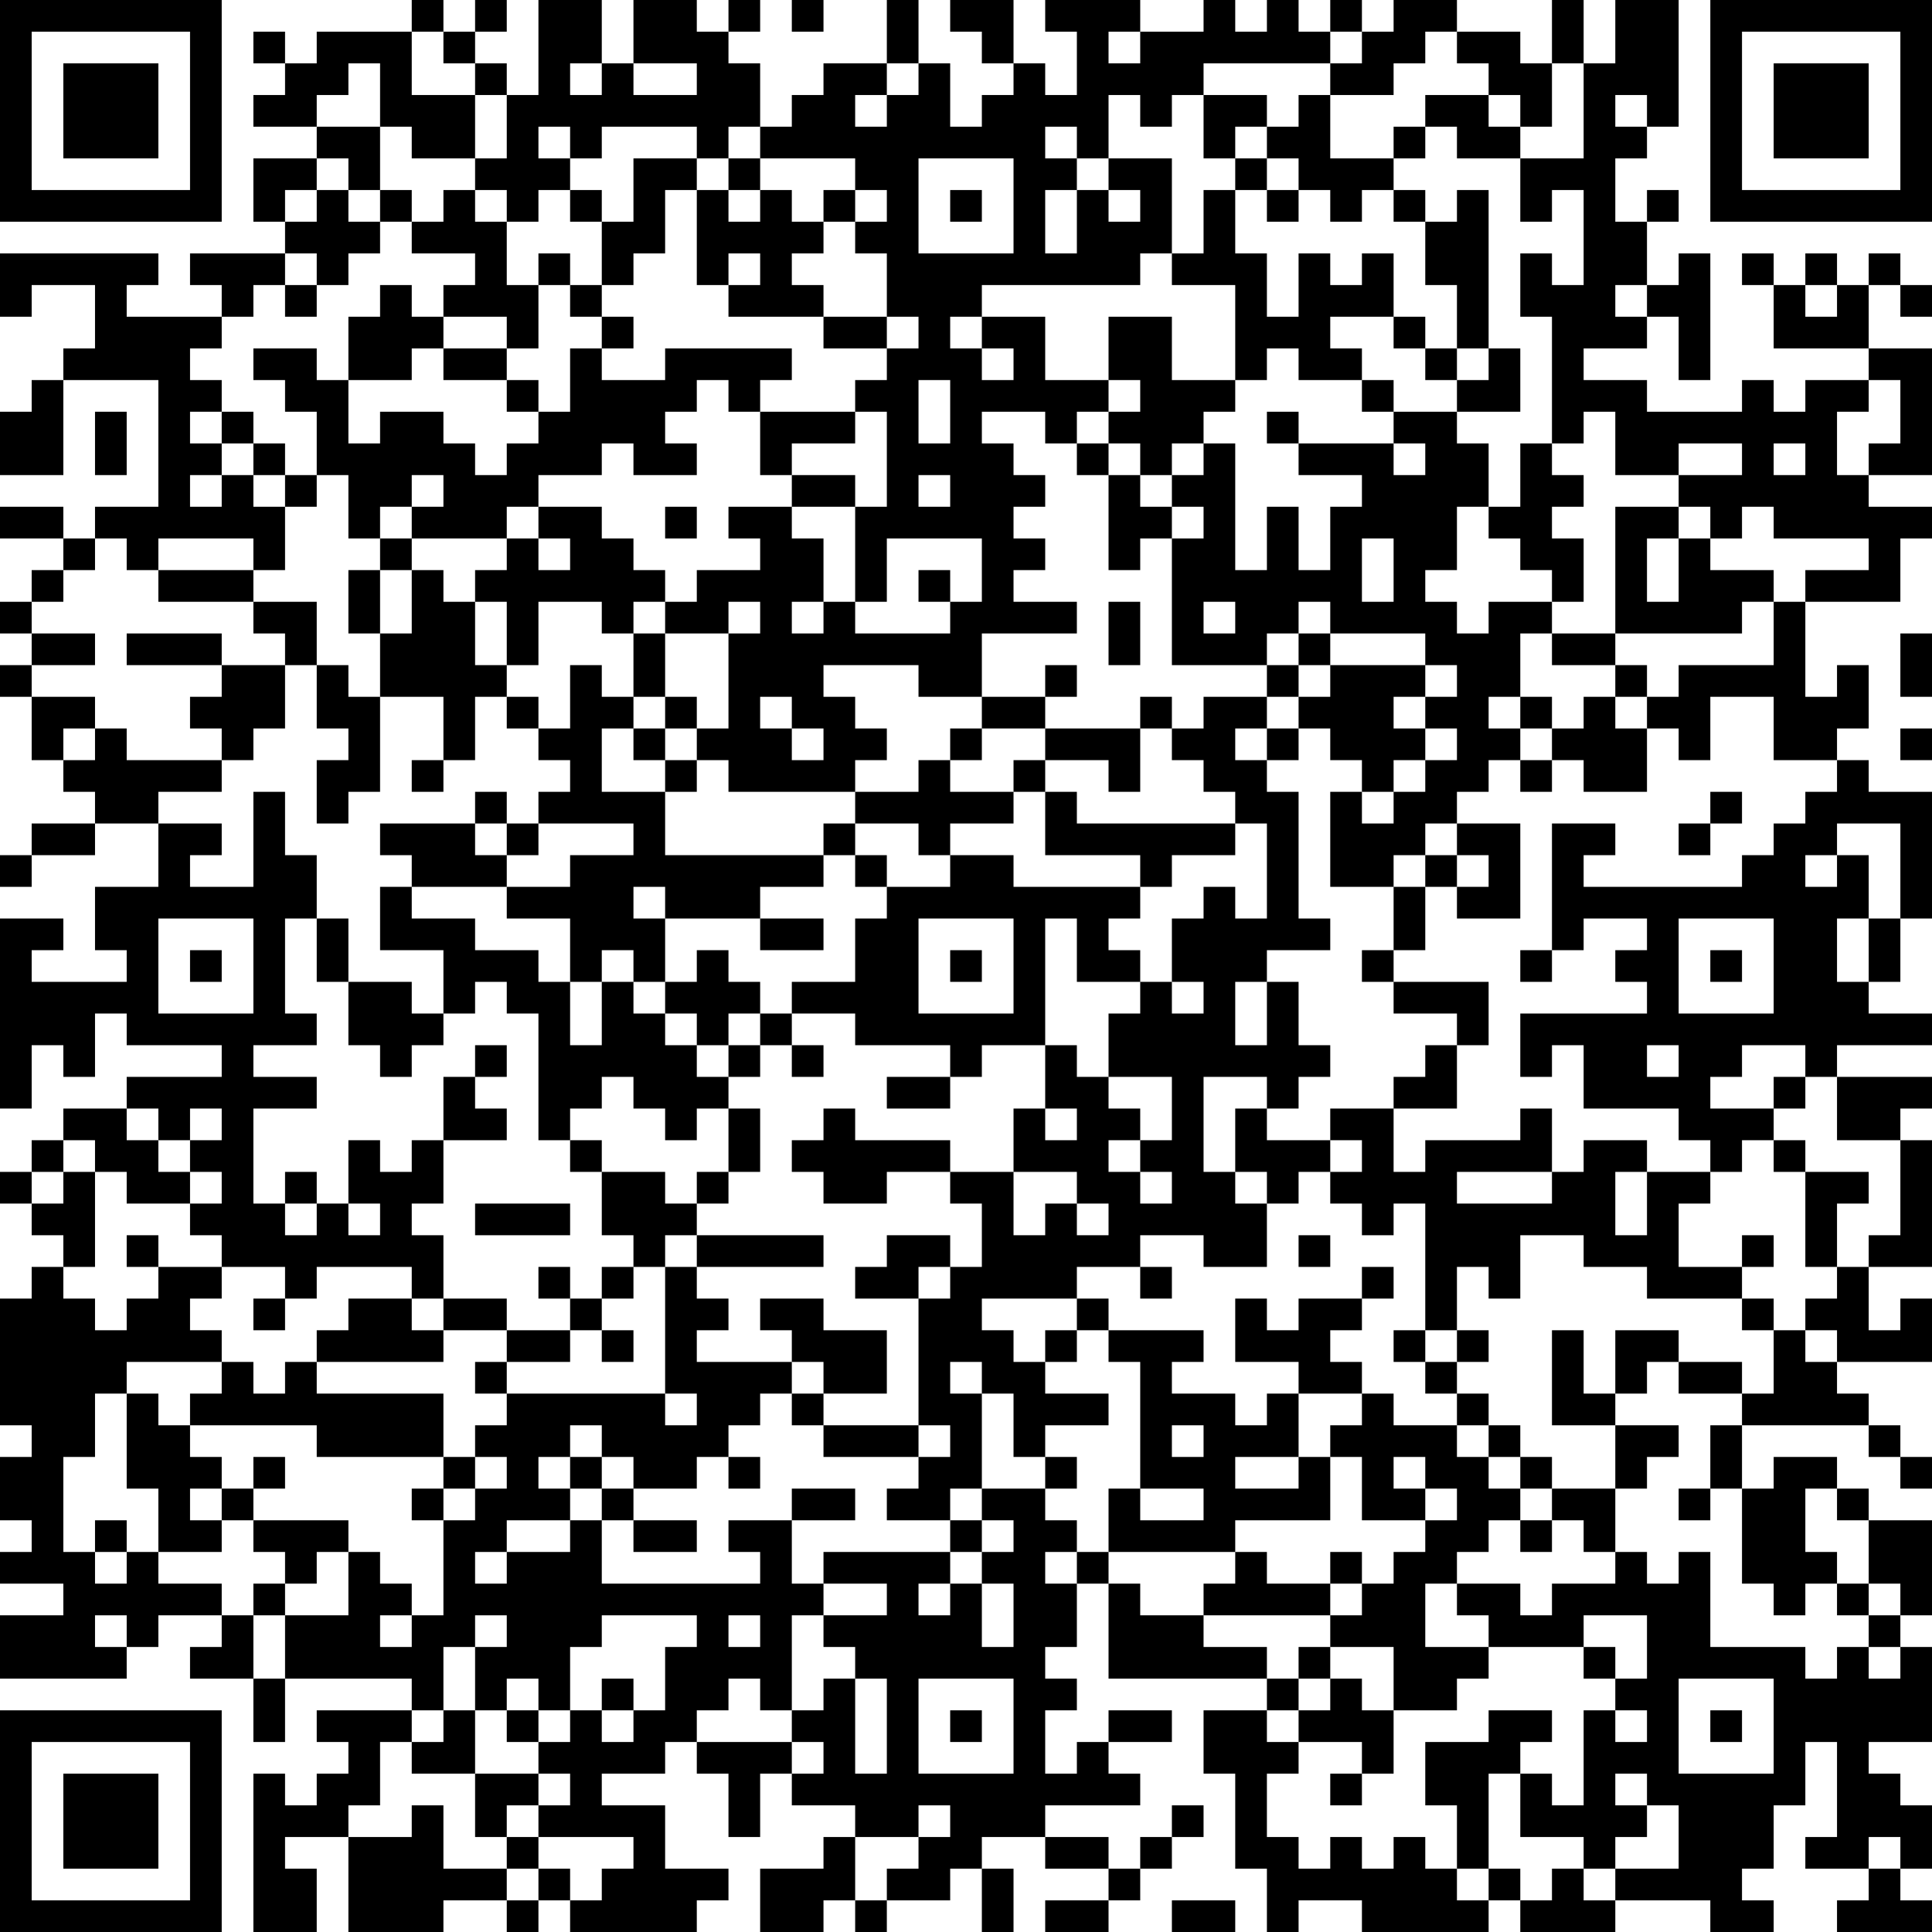 <?xml version="1.0" encoding="UTF-8"?>
<svg xmlns="http://www.w3.org/2000/svg" version="1.1" width="160" height="160" viewBox="0 0 160 160"><rect x="0" y="0" width="160" height="160" fill="#ffffff"/><g transform="scale(2.623)"><g transform="translate(0,0)"><path fill-rule="evenodd" d="M13 0L13 1L10 1L10 2L9 2L9 1L8 1L8 2L9 2L9 3L8 3L8 4L10 4L10 5L8 5L8 7L9 7L9 8L6 8L6 9L7 9L7 10L4 10L4 9L5 9L5 8L0 8L0 10L1 10L1 9L3 9L3 11L2 11L2 12L1 12L1 13L0 13L0 15L2 15L2 12L5 12L5 16L3 16L3 17L2 17L2 16L0 16L0 17L2 17L2 18L1 18L1 19L0 19L0 20L1 20L1 21L0 21L0 22L1 22L1 24L2 24L2 25L3 25L3 26L1 26L1 27L0 27L0 28L1 28L1 27L3 27L3 26L5 26L5 28L3 28L3 30L4 30L4 31L1 31L1 30L2 30L2 29L0 29L0 35L1 35L1 33L2 33L2 34L3 34L3 32L4 32L4 33L7 33L7 34L4 34L4 35L2 35L2 36L1 36L1 37L0 37L0 38L1 38L1 39L2 39L2 40L1 40L1 41L0 41L0 45L1 45L1 46L0 46L0 48L1 48L1 49L0 49L0 50L2 50L2 51L0 51L0 53L4 53L4 52L5 52L5 51L7 51L7 52L6 52L6 53L8 53L8 55L9 55L9 53L13 53L13 54L10 54L10 55L11 55L11 56L10 56L10 57L9 57L9 56L8 56L8 61L10 61L10 59L9 59L9 58L11 58L11 61L14 61L14 60L16 60L16 61L17 61L17 60L18 60L18 61L22 61L22 60L23 60L23 59L21 59L21 57L19 57L19 56L21 56L21 55L22 55L22 56L23 56L23 58L24 58L24 56L25 56L25 57L27 57L27 58L26 58L26 59L24 59L24 61L26 61L26 60L27 60L27 61L28 61L28 60L30 60L30 59L31 59L31 61L32 61L32 59L31 59L31 58L33 58L33 59L35 59L35 60L33 60L33 61L35 61L35 60L36 60L36 59L37 59L37 58L38 58L38 57L37 57L37 58L36 58L36 59L35 59L35 58L33 58L33 57L36 57L36 56L35 56L35 55L37 55L37 54L35 54L35 55L34 55L34 56L33 56L33 54L34 54L34 53L33 53L33 52L34 52L34 50L35 50L35 53L40 53L40 54L38 54L38 56L39 56L39 59L40 59L40 61L41 61L41 60L43 60L43 61L47 61L47 60L48 60L48 61L51 61L51 60L54 60L54 61L56 61L56 60L55 60L55 59L56 59L56 57L57 57L57 55L58 55L58 58L57 58L57 59L59 59L59 60L58 60L58 61L61 61L61 60L60 60L60 59L61 59L61 57L60 57L60 56L59 56L59 55L61 55L61 52L60 52L60 51L61 51L61 48L59 48L59 47L58 47L58 46L56 46L56 47L55 47L55 45L59 45L59 46L60 46L60 47L61 47L61 46L60 46L60 45L59 45L59 44L58 44L58 43L61 43L61 41L60 41L60 42L59 42L59 40L61 40L61 36L60 36L60 35L61 35L61 34L58 34L58 33L61 33L61 32L59 32L59 31L60 31L60 29L61 29L61 25L59 25L59 24L58 24L58 23L59 23L59 21L58 21L58 22L57 22L57 19L60 19L60 17L61 17L61 16L59 16L59 15L61 15L61 11L59 11L59 9L60 9L60 10L61 10L61 9L60 9L60 8L59 8L59 9L58 9L58 8L57 8L57 9L56 9L56 8L55 8L55 9L56 9L56 11L59 11L59 12L57 12L57 13L56 13L56 12L55 12L55 13L52 13L52 12L50 12L50 11L52 11L52 10L53 10L53 12L54 12L54 8L53 8L53 9L52 9L52 7L53 7L53 6L52 6L52 7L51 7L51 5L52 5L52 4L53 4L53 0L51 0L51 2L50 2L50 0L49 0L49 2L48 2L48 1L46 1L46 0L44 0L44 1L43 1L43 0L42 0L42 1L41 1L41 0L40 0L40 1L39 1L39 0L38 0L38 1L36 1L36 0L33 0L33 1L34 1L34 3L33 3L33 2L32 2L32 0L30 0L30 1L31 1L31 2L32 2L32 3L31 3L31 4L30 4L30 2L29 2L29 0L28 0L28 2L26 2L26 3L25 3L25 4L24 4L24 2L23 2L23 1L24 1L24 0L23 0L23 1L22 1L22 0L20 0L20 2L19 2L19 0L17 0L17 3L16 3L16 2L15 2L15 1L16 1L16 0L15 0L15 1L14 1L14 0ZM25 0L25 1L26 1L26 0ZM13 1L13 3L15 3L15 5L13 5L13 4L12 4L12 2L11 2L11 3L10 3L10 4L12 4L12 6L11 6L11 5L10 5L10 6L9 6L9 7L10 7L10 6L11 6L11 7L12 7L12 8L11 8L11 9L10 9L10 8L9 8L9 9L8 9L8 10L7 10L7 11L6 11L6 12L7 12L7 13L6 13L6 14L7 14L7 15L6 15L6 16L7 16L7 15L8 15L8 16L9 16L9 18L8 18L8 17L5 17L5 18L4 18L4 17L3 17L3 18L2 18L2 19L1 19L1 20L3 20L3 21L1 21L1 22L3 22L3 23L2 23L2 24L3 24L3 23L4 23L4 24L7 24L7 25L5 25L5 26L7 26L7 27L6 27L6 28L8 28L8 25L9 25L9 27L10 27L10 29L9 29L9 32L10 32L10 33L8 33L8 34L10 34L10 35L8 35L8 38L9 38L9 39L10 39L10 38L11 38L11 39L12 39L12 38L11 38L11 36L12 36L12 37L13 37L13 36L14 36L14 38L13 38L13 39L14 39L14 41L13 41L13 40L10 40L10 41L9 41L9 40L7 40L7 39L6 39L6 38L7 38L7 37L6 37L6 36L7 36L7 35L6 35L6 36L5 36L5 35L4 35L4 36L5 36L5 37L6 37L6 38L4 38L4 37L3 37L3 36L2 36L2 37L1 37L1 38L2 38L2 37L3 37L3 40L2 40L2 41L3 41L3 42L4 42L4 41L5 41L5 40L7 40L7 41L6 41L6 42L7 42L7 43L4 43L4 44L3 44L3 46L2 46L2 49L3 49L3 50L4 50L4 49L5 49L5 50L7 50L7 51L8 51L8 53L9 53L9 51L11 51L11 49L12 49L12 50L13 50L13 51L12 51L12 52L13 52L13 51L14 51L14 48L15 48L15 47L16 47L16 46L15 46L15 45L16 45L16 44L21 44L21 45L22 45L22 44L21 44L21 40L22 40L22 41L23 41L23 42L22 42L22 43L25 43L25 44L24 44L24 45L23 45L23 46L22 46L22 47L20 47L20 46L19 46L19 45L18 45L18 46L17 46L17 47L18 47L18 48L16 48L16 49L15 49L15 50L16 50L16 49L18 49L18 48L19 48L19 50L24 50L24 49L23 49L23 48L25 48L25 50L26 50L26 51L25 51L25 54L24 54L24 53L23 53L23 54L22 54L22 55L25 55L25 56L26 56L26 55L25 55L25 54L26 54L26 53L27 53L27 56L28 56L28 53L27 53L27 52L26 52L26 51L28 51L28 50L26 50L26 49L30 49L30 50L29 50L29 51L30 51L30 50L31 50L31 52L32 52L32 50L31 50L31 49L32 49L32 48L31 48L31 47L33 47L33 48L34 48L34 49L33 49L33 50L34 50L34 49L35 49L35 50L36 50L36 51L38 51L38 52L40 52L40 53L41 53L41 54L40 54L40 55L41 55L41 56L40 56L40 58L41 58L41 59L42 59L42 58L43 58L43 59L44 59L44 58L45 58L45 59L46 59L46 60L47 60L47 59L48 59L48 60L49 60L49 59L50 59L50 60L51 60L51 59L53 59L53 57L52 57L52 56L51 56L51 57L52 57L52 58L51 58L51 59L50 59L50 58L48 58L48 56L49 56L49 57L50 57L50 54L51 54L51 55L52 55L52 54L51 54L51 53L52 53L52 51L50 51L50 52L47 52L47 51L46 51L46 50L48 50L48 51L49 51L49 50L51 50L51 49L52 49L52 50L53 50L53 49L54 49L54 52L57 52L57 53L58 53L58 52L59 52L59 53L60 53L60 52L59 52L59 51L60 51L60 50L59 50L59 48L58 48L58 47L57 47L57 49L58 49L58 50L57 50L57 51L56 51L56 50L55 50L55 47L54 47L54 45L55 45L55 44L56 44L56 42L57 42L57 43L58 43L58 42L57 42L57 41L58 41L58 40L59 40L59 39L60 39L60 36L58 36L58 34L57 34L57 33L55 33L55 34L54 34L54 35L56 35L56 36L55 36L55 37L54 37L54 36L53 36L53 35L50 35L50 33L49 33L49 34L48 34L48 32L52 32L52 31L51 31L51 30L52 30L52 29L50 29L50 30L49 30L49 26L51 26L51 27L50 27L50 28L55 28L55 27L56 27L56 26L57 26L57 25L58 25L58 24L56 24L56 22L54 22L54 24L53 24L53 23L52 23L52 22L53 22L53 21L56 21L56 19L57 19L57 18L59 18L59 17L56 17L56 16L55 16L55 17L54 17L54 16L53 16L53 15L55 15L55 14L53 14L53 15L51 15L51 13L50 13L50 14L49 14L49 10L48 10L48 8L49 8L49 9L50 9L50 6L49 6L49 7L48 7L48 5L50 5L50 2L49 2L49 4L48 4L48 3L47 3L47 2L46 2L46 1L45 1L45 2L44 2L44 3L42 3L42 2L43 2L43 1L42 1L42 2L38 2L38 3L37 3L37 4L36 4L36 3L35 3L35 5L34 5L34 4L33 4L33 5L34 5L34 6L33 6L33 8L34 8L34 6L35 6L35 7L36 7L36 6L35 6L35 5L37 5L37 8L36 8L36 9L31 9L31 10L30 10L30 11L31 11L31 12L32 12L32 11L31 11L31 10L33 10L33 12L35 12L35 13L34 13L34 14L33 14L33 13L31 13L31 14L32 14L32 15L33 15L33 16L32 16L32 17L33 17L33 18L32 18L32 19L34 19L34 20L31 20L31 22L29 22L29 21L26 21L26 22L27 22L27 23L28 23L28 24L27 24L27 25L23 25L23 24L22 24L22 23L23 23L23 20L24 20L24 19L23 19L23 20L21 20L21 19L22 19L22 18L24 18L24 17L23 17L23 16L25 16L25 17L26 17L26 19L25 19L25 20L26 20L26 19L27 19L27 20L30 20L30 19L31 19L31 17L28 17L28 19L27 19L27 16L28 16L28 13L27 13L27 12L28 12L28 11L29 11L29 10L28 10L28 8L27 8L27 7L28 7L28 6L27 6L27 5L24 5L24 4L23 4L23 5L22 5L22 4L19 4L19 5L18 5L18 4L17 4L17 5L18 5L18 6L17 6L17 7L16 7L16 6L15 6L15 5L16 5L16 3L15 3L15 2L14 2L14 1ZM35 1L35 2L36 2L36 1ZM18 2L18 3L19 3L19 2ZM20 2L20 3L22 3L22 2ZM28 2L28 3L27 3L27 4L28 4L28 3L29 3L29 2ZM38 3L38 5L39 5L39 6L38 6L38 8L37 8L37 9L39 9L39 12L37 12L37 10L35 10L35 12L36 12L36 13L35 13L35 14L34 14L34 15L35 15L35 18L36 18L36 17L37 17L37 21L40 21L40 22L38 22L38 23L37 23L37 22L36 22L36 23L33 23L33 22L34 22L34 21L33 21L33 22L31 22L31 23L30 23L30 24L29 24L29 25L27 25L27 26L26 26L26 27L21 27L21 25L22 25L22 24L21 24L21 23L22 23L22 22L21 22L21 20L20 20L20 19L21 19L21 18L20 18L20 17L19 17L19 16L17 16L17 15L19 15L19 14L20 14L20 15L22 15L22 14L21 14L21 13L22 13L22 12L23 12L23 13L24 13L24 15L25 15L25 16L27 16L27 15L25 15L25 14L27 14L27 13L24 13L24 12L25 12L25 11L21 11L21 12L19 12L19 11L20 11L20 10L19 10L19 9L20 9L20 8L21 8L21 6L22 6L22 9L23 9L23 10L26 10L26 11L28 11L28 10L26 10L26 9L25 9L25 8L26 8L26 7L27 7L27 6L26 6L26 7L25 7L25 6L24 6L24 5L23 5L23 6L22 6L22 5L20 5L20 7L19 7L19 6L18 6L18 7L19 7L19 9L18 9L18 8L17 8L17 9L16 9L16 7L15 7L15 6L14 6L14 7L13 7L13 6L12 6L12 7L13 7L13 8L15 8L15 9L14 9L14 10L13 10L13 9L12 9L12 10L11 10L11 12L10 12L10 11L8 11L8 12L9 12L9 13L10 13L10 15L9 15L9 14L8 14L8 13L7 13L7 14L8 14L8 15L9 15L9 16L10 16L10 15L11 15L11 17L12 17L12 18L11 18L11 20L12 20L12 22L11 22L11 21L10 21L10 19L8 19L8 18L5 18L5 19L8 19L8 20L9 20L9 21L7 21L7 20L4 20L4 21L7 21L7 22L6 22L6 23L7 23L7 24L8 24L8 23L9 23L9 21L10 21L10 23L11 23L11 24L10 24L10 26L11 26L11 25L12 25L12 22L14 22L14 24L13 24L13 25L14 25L14 24L15 24L15 22L16 22L16 23L17 23L17 24L18 24L18 25L17 25L17 26L16 26L16 25L15 25L15 26L12 26L12 27L13 27L13 28L12 28L12 30L14 30L14 32L13 32L13 31L11 31L11 29L10 29L10 31L11 31L11 33L12 33L12 34L13 34L13 33L14 33L14 32L15 32L15 31L16 31L16 32L17 32L17 36L18 36L18 37L19 37L19 39L20 39L20 40L19 40L19 41L18 41L18 40L17 40L17 41L18 41L18 42L16 42L16 41L14 41L14 42L13 42L13 41L11 41L11 42L10 42L10 43L9 43L9 44L8 44L8 43L7 43L7 44L6 44L6 45L5 45L5 44L4 44L4 47L5 47L5 49L7 49L7 48L8 48L8 49L9 49L9 50L8 50L8 51L9 51L9 50L10 50L10 49L11 49L11 48L8 48L8 47L9 47L9 46L8 46L8 47L7 47L7 46L6 46L6 45L10 45L10 46L14 46L14 47L13 47L13 48L14 48L14 47L15 47L15 46L14 46L14 44L10 44L10 43L14 43L14 42L16 42L16 43L15 43L15 44L16 44L16 43L18 43L18 42L19 42L19 43L20 43L20 42L19 42L19 41L20 41L20 40L21 40L21 39L22 39L22 40L26 40L26 39L22 39L22 38L23 38L23 37L24 37L24 35L23 35L23 34L24 34L24 33L25 33L25 34L26 34L26 33L25 33L25 32L27 32L27 33L30 33L30 34L28 34L28 35L30 35L30 34L31 34L31 33L33 33L33 35L32 35L32 37L30 37L30 36L27 36L27 35L26 35L26 36L25 36L25 37L26 37L26 38L28 38L28 37L30 37L30 38L31 38L31 40L30 40L30 39L28 39L28 40L27 40L27 41L29 41L29 45L26 45L26 44L28 44L28 42L26 42L26 41L24 41L24 42L25 42L25 43L26 43L26 44L25 44L25 45L26 45L26 46L29 46L29 47L28 47L28 48L30 48L30 49L31 49L31 48L30 48L30 47L31 47L31 44L32 44L32 46L33 46L33 47L34 47L34 46L33 46L33 45L35 45L35 44L33 44L33 43L34 43L34 42L35 42L35 43L36 43L36 47L35 47L35 49L39 49L39 50L38 50L38 51L42 51L42 52L41 52L41 53L42 53L42 54L41 54L41 55L43 55L43 56L42 56L42 57L43 57L43 56L44 56L44 54L46 54L46 53L47 53L47 52L45 52L45 50L46 50L46 49L47 49L47 48L48 48L48 49L49 49L49 48L50 48L50 49L51 49L51 47L52 47L52 46L53 46L53 45L51 45L51 44L52 44L52 43L53 43L53 44L55 44L55 43L53 43L53 42L51 42L51 44L50 44L50 42L49 42L49 45L51 45L51 47L49 47L49 46L48 46L48 45L47 45L47 44L46 44L46 43L47 43L47 42L46 42L46 40L47 40L47 41L48 41L48 39L50 39L50 40L52 40L52 41L55 41L55 42L56 42L56 41L55 41L55 40L56 40L56 39L55 39L55 40L53 40L53 38L54 38L54 37L52 37L52 36L50 36L50 37L49 37L49 35L48 35L48 36L45 36L45 37L44 37L44 35L46 35L46 33L47 33L47 31L44 31L44 30L45 30L45 28L46 28L46 29L48 29L48 26L46 26L46 25L47 25L47 24L48 24L48 25L49 25L49 24L50 24L50 25L52 25L52 23L51 23L51 22L52 22L52 21L51 21L51 20L55 20L55 19L56 19L56 18L54 18L54 17L53 17L53 16L51 16L51 20L49 20L49 19L50 19L50 17L49 17L49 16L50 16L50 15L49 15L49 14L48 14L48 16L47 16L47 14L46 14L46 13L48 13L48 11L47 11L47 6L46 6L46 7L45 7L45 6L44 6L44 5L45 5L45 4L46 4L46 5L48 5L48 4L47 4L47 3L45 3L45 4L44 4L44 5L42 5L42 3L41 3L41 4L40 4L40 3ZM51 3L51 4L52 4L52 3ZM39 4L39 5L40 5L40 6L39 6L39 8L40 8L40 10L41 10L41 8L42 8L42 9L43 9L43 8L44 8L44 10L42 10L42 11L43 11L43 12L41 12L41 11L40 11L40 12L39 12L39 13L38 13L38 14L37 14L37 15L36 15L36 14L35 14L35 15L36 15L36 16L37 16L37 17L38 17L38 16L37 16L37 15L38 15L38 14L39 14L39 18L40 18L40 16L41 16L41 18L42 18L42 16L43 16L43 15L41 15L41 14L44 14L44 15L45 15L45 14L44 14L44 13L46 13L46 12L47 12L47 11L46 11L46 9L45 9L45 7L44 7L44 6L43 6L43 7L42 7L42 6L41 6L41 5L40 5L40 4ZM29 5L29 8L32 8L32 5ZM23 6L23 7L24 7L24 6ZM30 6L30 7L31 7L31 6ZM40 6L40 7L41 7L41 6ZM23 8L23 9L24 9L24 8ZM9 9L9 10L10 10L10 9ZM17 9L17 11L16 11L16 10L14 10L14 11L13 11L13 12L11 12L11 14L12 14L12 13L14 13L14 14L15 14L15 15L16 15L16 14L17 14L17 13L18 13L18 11L19 11L19 10L18 10L18 9ZM51 9L51 10L52 10L52 9ZM57 9L57 10L58 10L58 9ZM44 10L44 11L45 11L45 12L46 12L46 11L45 11L45 10ZM14 11L14 12L16 12L16 13L17 13L17 12L16 12L16 11ZM29 12L29 14L30 14L30 12ZM43 12L43 13L44 13L44 12ZM59 12L59 13L58 13L58 15L59 15L59 14L60 14L60 12ZM3 13L3 15L4 15L4 13ZM40 13L40 14L41 14L41 13ZM56 14L56 15L57 15L57 14ZM13 15L13 16L12 16L12 17L13 17L13 18L12 18L12 20L13 20L13 18L14 18L14 19L15 19L15 21L16 21L16 22L17 22L17 23L18 23L18 21L19 21L19 22L20 22L20 23L19 23L19 25L21 25L21 24L20 24L20 23L21 23L21 22L20 22L20 20L19 20L19 19L17 19L17 21L16 21L16 19L15 19L15 18L16 18L16 17L17 17L17 18L18 18L18 17L17 17L17 16L16 16L16 17L13 17L13 16L14 16L14 15ZM29 15L29 16L30 16L30 15ZM21 16L21 17L22 17L22 16ZM46 16L46 18L45 18L45 19L46 19L46 20L47 20L47 19L49 19L49 18L48 18L48 17L47 17L47 16ZM43 17L43 19L44 19L44 17ZM52 17L52 19L53 19L53 17ZM29 18L29 19L30 19L30 18ZM35 19L35 21L36 21L36 19ZM38 19L38 20L39 20L39 19ZM41 19L41 20L40 20L40 21L41 21L41 22L40 22L40 23L39 23L39 24L40 24L40 25L41 25L41 29L42 29L42 30L40 30L40 31L39 31L39 33L40 33L40 31L41 31L41 33L42 33L42 34L41 34L41 35L40 35L40 34L38 34L38 37L39 37L39 38L40 38L40 40L38 40L38 39L36 39L36 40L34 40L34 41L31 41L31 42L32 42L32 43L33 43L33 42L34 42L34 41L35 41L35 42L38 42L38 43L37 43L37 44L39 44L39 45L40 45L40 44L41 44L41 46L39 46L39 47L41 47L41 46L42 46L42 48L39 48L39 49L40 49L40 50L42 50L42 51L43 51L43 50L44 50L44 49L45 49L45 48L46 48L46 47L45 47L45 46L44 46L44 47L45 47L45 48L43 48L43 46L42 46L42 45L43 45L43 44L44 44L44 45L46 45L46 46L47 46L47 47L48 47L48 48L49 48L49 47L48 47L48 46L47 46L47 45L46 45L46 44L45 44L45 43L46 43L46 42L45 42L45 38L44 38L44 39L43 39L43 38L42 38L42 37L43 37L43 36L42 36L42 35L44 35L44 34L45 34L45 33L46 33L46 32L44 32L44 31L43 31L43 30L44 30L44 28L45 28L45 27L46 27L46 28L47 28L47 27L46 27L46 26L45 26L45 27L44 27L44 28L42 28L42 25L43 25L43 26L44 26L44 25L45 25L45 24L46 24L46 23L45 23L45 22L46 22L46 21L45 21L45 20L42 20L42 19ZM41 20L41 21L42 21L42 22L41 22L41 23L40 23L40 24L41 24L41 23L42 23L42 24L43 24L43 25L44 25L44 24L45 24L45 23L44 23L44 22L45 22L45 21L42 21L42 20ZM48 20L48 22L47 22L47 23L48 23L48 24L49 24L49 23L50 23L50 22L51 22L51 21L49 21L49 20ZM60 20L60 22L61 22L61 20ZM24 22L24 23L25 23L25 24L26 24L26 23L25 23L25 22ZM48 22L48 23L49 23L49 22ZM31 23L31 24L30 24L30 25L32 25L32 26L30 26L30 27L29 27L29 26L27 26L27 27L26 27L26 28L24 28L24 29L21 29L21 28L20 28L20 29L21 29L21 31L20 31L20 30L19 30L19 31L18 31L18 29L16 29L16 28L18 28L18 27L20 27L20 26L17 26L17 27L16 27L16 26L15 26L15 27L16 27L16 28L13 28L13 29L15 29L15 30L17 30L17 31L18 31L18 33L19 33L19 31L20 31L20 32L21 32L21 33L22 33L22 34L23 34L23 33L24 33L24 32L25 32L25 31L27 31L27 29L28 29L28 28L30 28L30 27L32 27L32 28L36 28L36 29L35 29L35 30L36 30L36 31L34 31L34 29L33 29L33 33L34 33L34 34L35 34L35 35L36 35L36 36L35 36L35 37L36 37L36 38L37 38L37 37L36 37L36 36L37 36L37 34L35 34L35 32L36 32L36 31L37 31L37 32L38 32L38 31L37 31L37 29L38 29L38 28L39 28L39 29L40 29L40 26L39 26L39 25L38 25L38 24L37 24L37 23L36 23L36 25L35 25L35 24L33 24L33 23ZM60 23L60 24L61 24L61 23ZM32 24L32 25L33 25L33 27L36 27L36 28L37 28L37 27L39 27L39 26L34 26L34 25L33 25L33 24ZM54 25L54 26L53 26L53 27L54 27L54 26L55 26L55 25ZM58 26L58 27L57 27L57 28L58 28L58 27L59 27L59 29L58 29L58 31L59 31L59 29L60 29L60 26ZM27 27L27 28L28 28L28 27ZM5 29L5 32L8 32L8 29ZM24 29L24 30L26 30L26 29ZM29 29L29 32L32 32L32 29ZM53 29L53 32L56 32L56 29ZM6 30L6 31L7 31L7 30ZM22 30L22 31L21 31L21 32L22 32L22 33L23 33L23 32L24 32L24 31L23 31L23 30ZM30 30L30 31L31 31L31 30ZM48 30L48 31L49 31L49 30ZM54 30L54 31L55 31L55 30ZM15 33L15 34L14 34L14 36L16 36L16 35L15 35L15 34L16 34L16 33ZM52 33L52 34L53 34L53 33ZM19 34L19 35L18 35L18 36L19 36L19 37L21 37L21 38L22 38L22 37L23 37L23 35L22 35L22 36L21 36L21 35L20 35L20 34ZM56 34L56 35L57 35L57 34ZM33 35L33 36L34 36L34 35ZM39 35L39 37L40 37L40 38L41 38L41 37L42 37L42 36L40 36L40 35ZM56 36L56 37L57 37L57 40L58 40L58 38L59 38L59 37L57 37L57 36ZM9 37L9 38L10 38L10 37ZM32 37L32 39L33 39L33 38L34 38L34 39L35 39L35 38L34 38L34 37ZM46 37L46 38L49 38L49 37ZM51 37L51 39L52 39L52 37ZM15 38L15 39L18 39L18 38ZM4 39L4 40L5 40L5 39ZM41 39L41 40L42 40L42 39ZM29 40L29 41L30 41L30 40ZM36 40L36 41L37 41L37 40ZM43 40L43 41L41 41L41 42L40 42L40 41L39 41L39 43L41 43L41 44L43 44L43 43L42 43L42 42L43 42L43 41L44 41L44 40ZM8 41L8 42L9 42L9 41ZM44 42L44 43L45 43L45 42ZM30 43L30 44L31 44L31 43ZM29 45L29 46L30 46L30 45ZM37 45L37 46L38 46L38 45ZM18 46L18 47L19 47L19 48L20 48L20 49L22 49L22 48L20 48L20 47L19 47L19 46ZM23 46L23 47L24 47L24 46ZM6 47L6 48L7 48L7 47ZM25 47L25 48L27 48L27 47ZM36 47L36 48L38 48L38 47ZM53 47L53 48L54 48L54 47ZM3 48L3 49L4 49L4 48ZM42 49L42 50L43 50L43 49ZM58 50L58 51L59 51L59 50ZM3 51L3 52L4 52L4 51ZM15 51L15 52L14 52L14 54L13 54L13 55L12 55L12 57L11 57L11 58L13 58L13 57L14 57L14 59L16 59L16 60L17 60L17 59L18 59L18 60L19 60L19 59L20 59L20 58L17 58L17 57L18 57L18 56L17 56L17 55L18 55L18 54L19 54L19 55L20 55L20 54L21 54L21 52L22 52L22 51L19 51L19 52L18 52L18 54L17 54L17 53L16 53L16 54L15 54L15 52L16 52L16 51ZM23 51L23 52L24 52L24 51ZM42 52L42 53L43 53L43 54L44 54L44 52ZM50 52L50 53L51 53L51 52ZM19 53L19 54L20 54L20 53ZM29 53L29 56L32 56L32 53ZM53 53L53 56L56 56L56 53ZM14 54L14 55L13 55L13 56L15 56L15 58L16 58L16 59L17 59L17 58L16 58L16 57L17 57L17 56L15 56L15 54ZM16 54L16 55L17 55L17 54ZM30 54L30 55L31 55L31 54ZM47 54L47 55L45 55L45 57L46 57L46 59L47 59L47 56L48 56L48 55L49 55L49 54ZM54 54L54 55L55 55L55 54ZM29 57L29 58L27 58L27 60L28 60L28 59L29 59L29 58L30 58L30 57ZM59 58L59 59L60 59L60 58ZM37 60L37 61L39 61L39 60ZM0 0L0 7L7 7L7 0ZM1 1L1 6L6 6L6 1ZM2 2L2 5L5 5L5 2ZM54 0L54 7L61 7L61 0ZM55 1L55 6L60 6L60 1ZM56 2L56 5L59 5L59 2ZM0 54L0 61L7 61L7 54ZM1 55L1 60L6 60L6 55ZM2 56L2 59L5 59L5 56Z" fill="#000000"/></g></g></svg>
